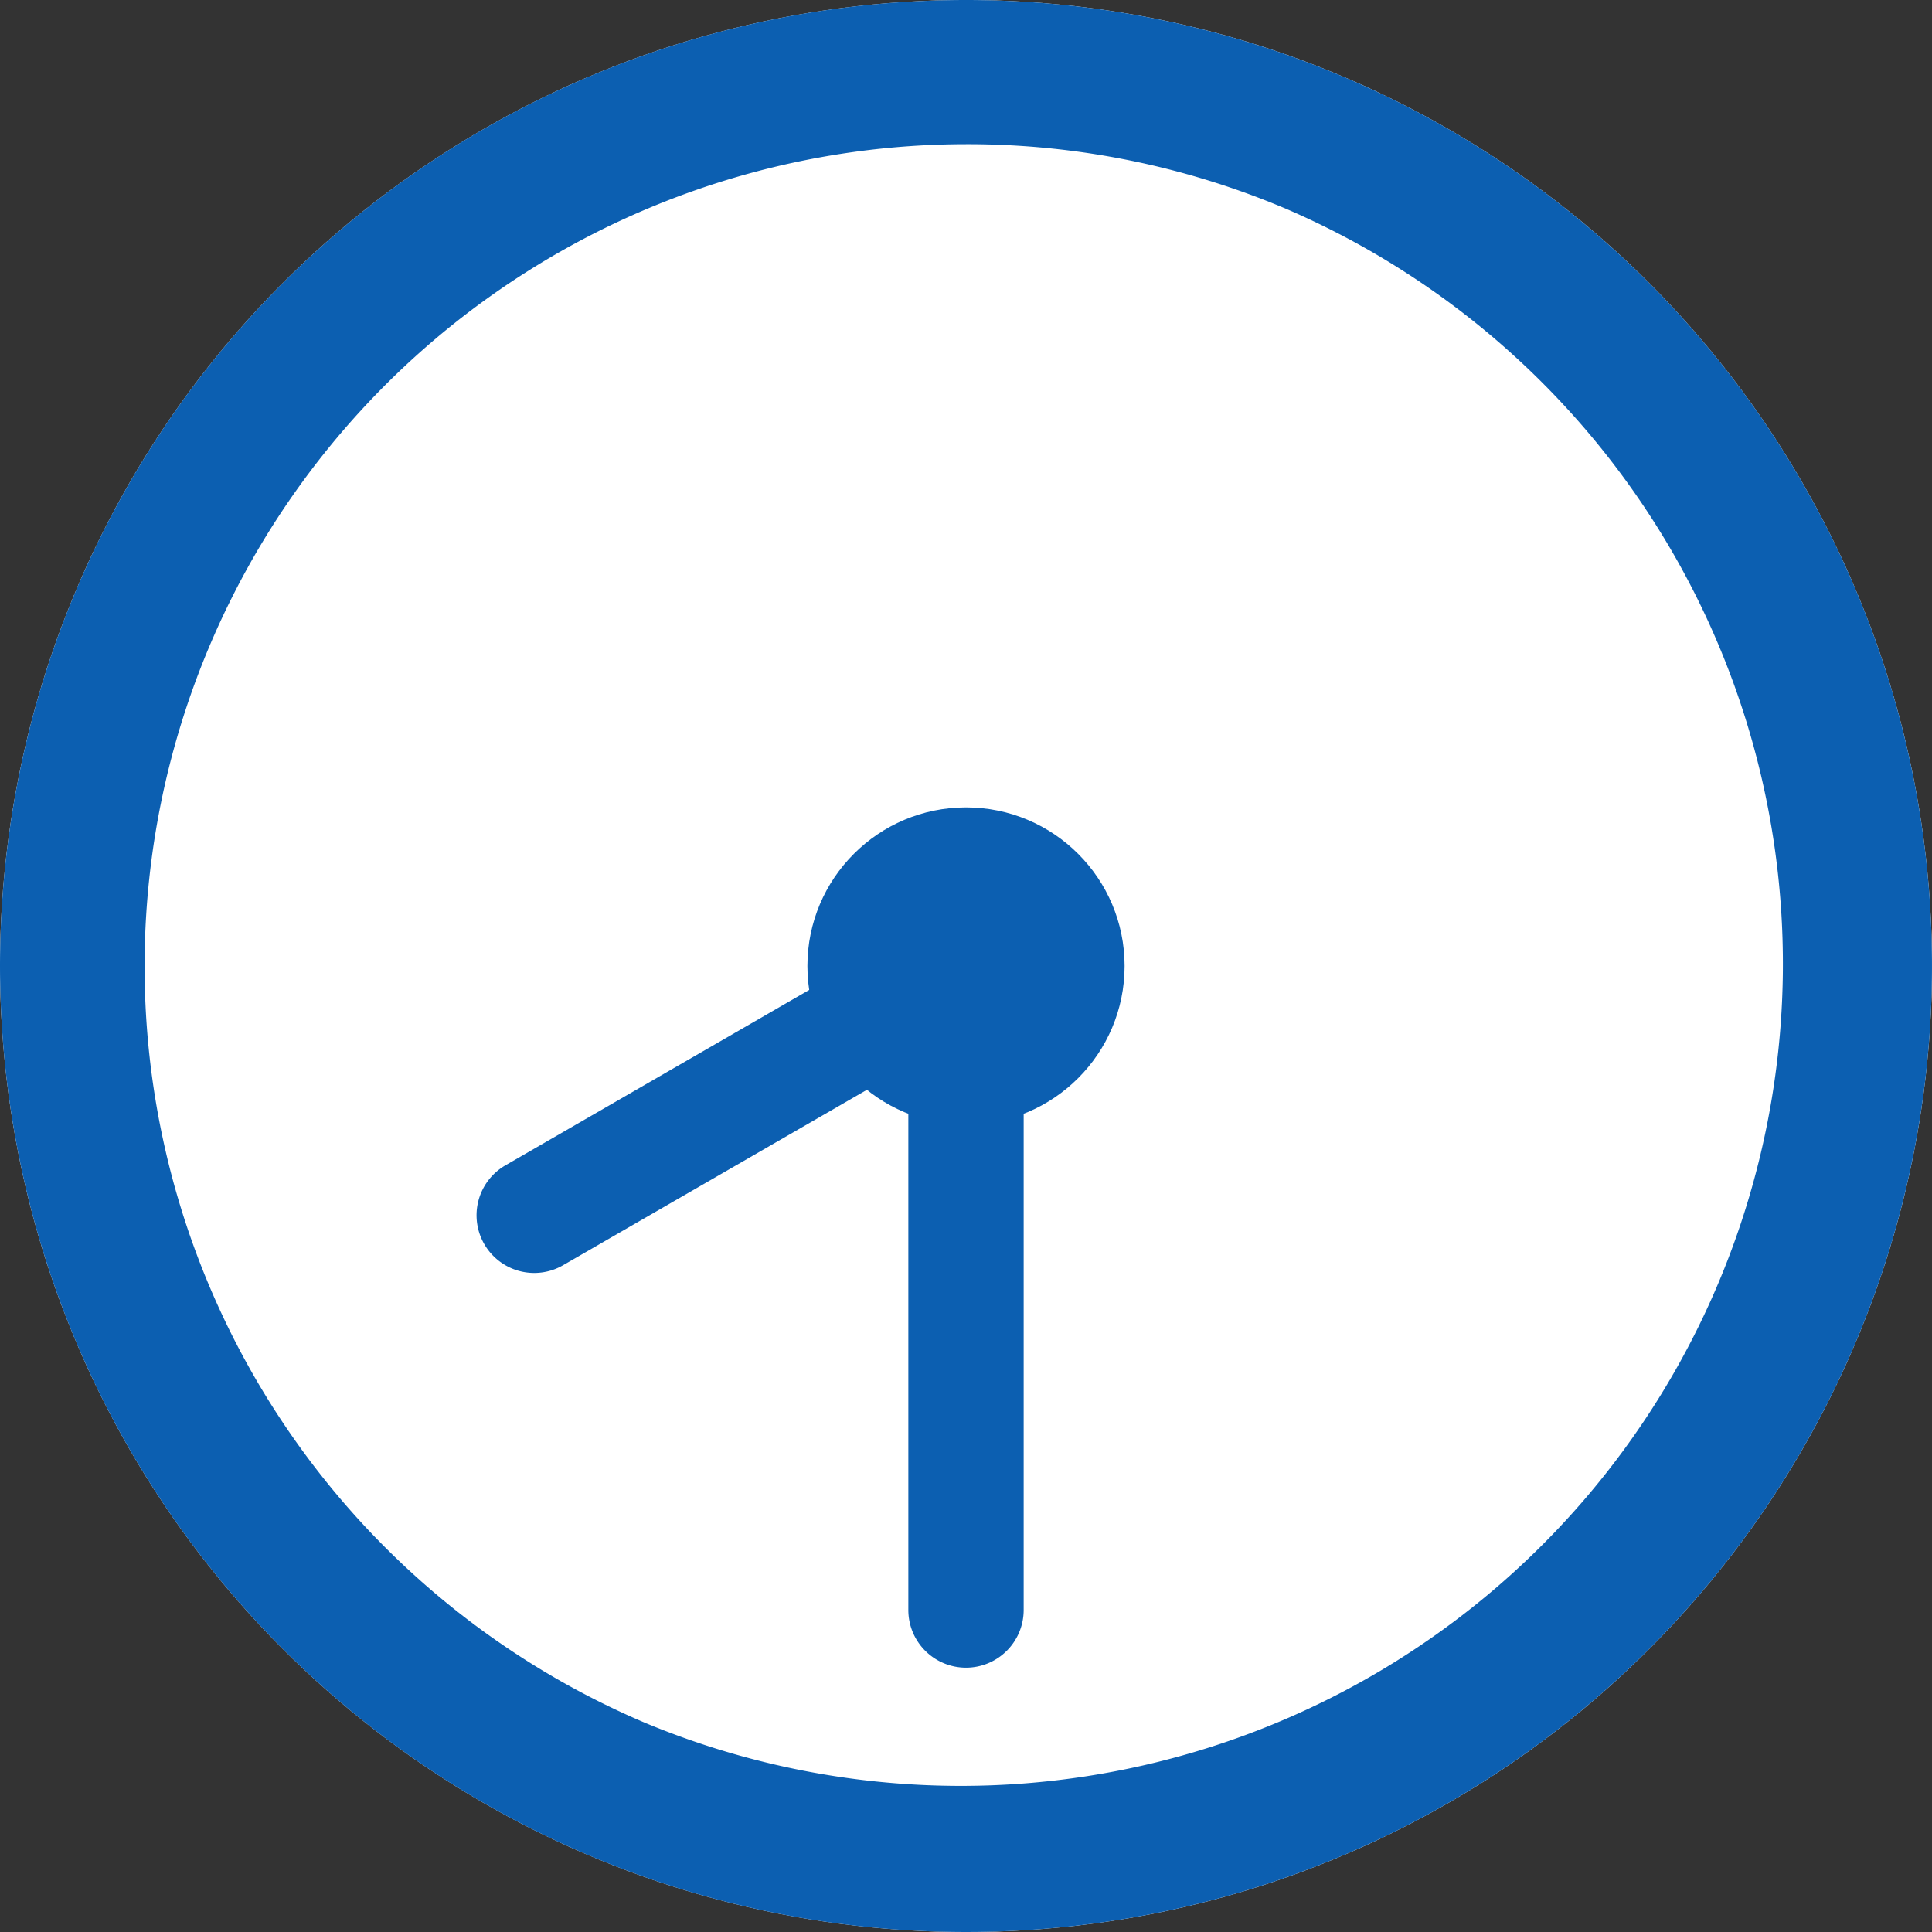 <svg xmlns="http://www.w3.org/2000/svg" width="67" height="67" viewBox="0 0 67 67"><rect x="0" y="0" width="67" height="67" fill="#333333" stroke="none"/><g transform="translate(-515 -1962)"><circle cx="33.5" cy="33.5" r="33.5" transform="translate(515 1962)" fill="#fff"/><path d="M33.5,5A28.509,28.509,0,0,0,22.408,59.762,28.509,28.509,0,0,0,44.592,7.238,28.317,28.317,0,0,0,33.5,5m0-5A33.5,33.5,0,1,1,0,33.5,33.5,33.5,0,0,1,33.5,0Z" transform="translate(515 1962)" fill="#0c5fb1"/><path d="M0,24.333a2,2,0,0,1-2-2V0A2,2,0,0,1,0-2,2,2,0,0,1,2,0V22.333A2,2,0,0,1,0,24.333Z" transform="translate(548.5 1995.5)" fill="#0c5fb1"/><path d="M0,19.29a2,2,0,0,1-2-2V0A2,2,0,0,1,0-2,2,2,0,0,1,2,0V17.29A2,2,0,0,1,0,19.29Z" transform="translate(548.5 1995.5) rotate(60)" fill="#0c5fb1"/><circle cx="5.5" cy="5.5" r="5.5" transform="translate(543 1990)" fill="#0c5fb1"/></g></svg>